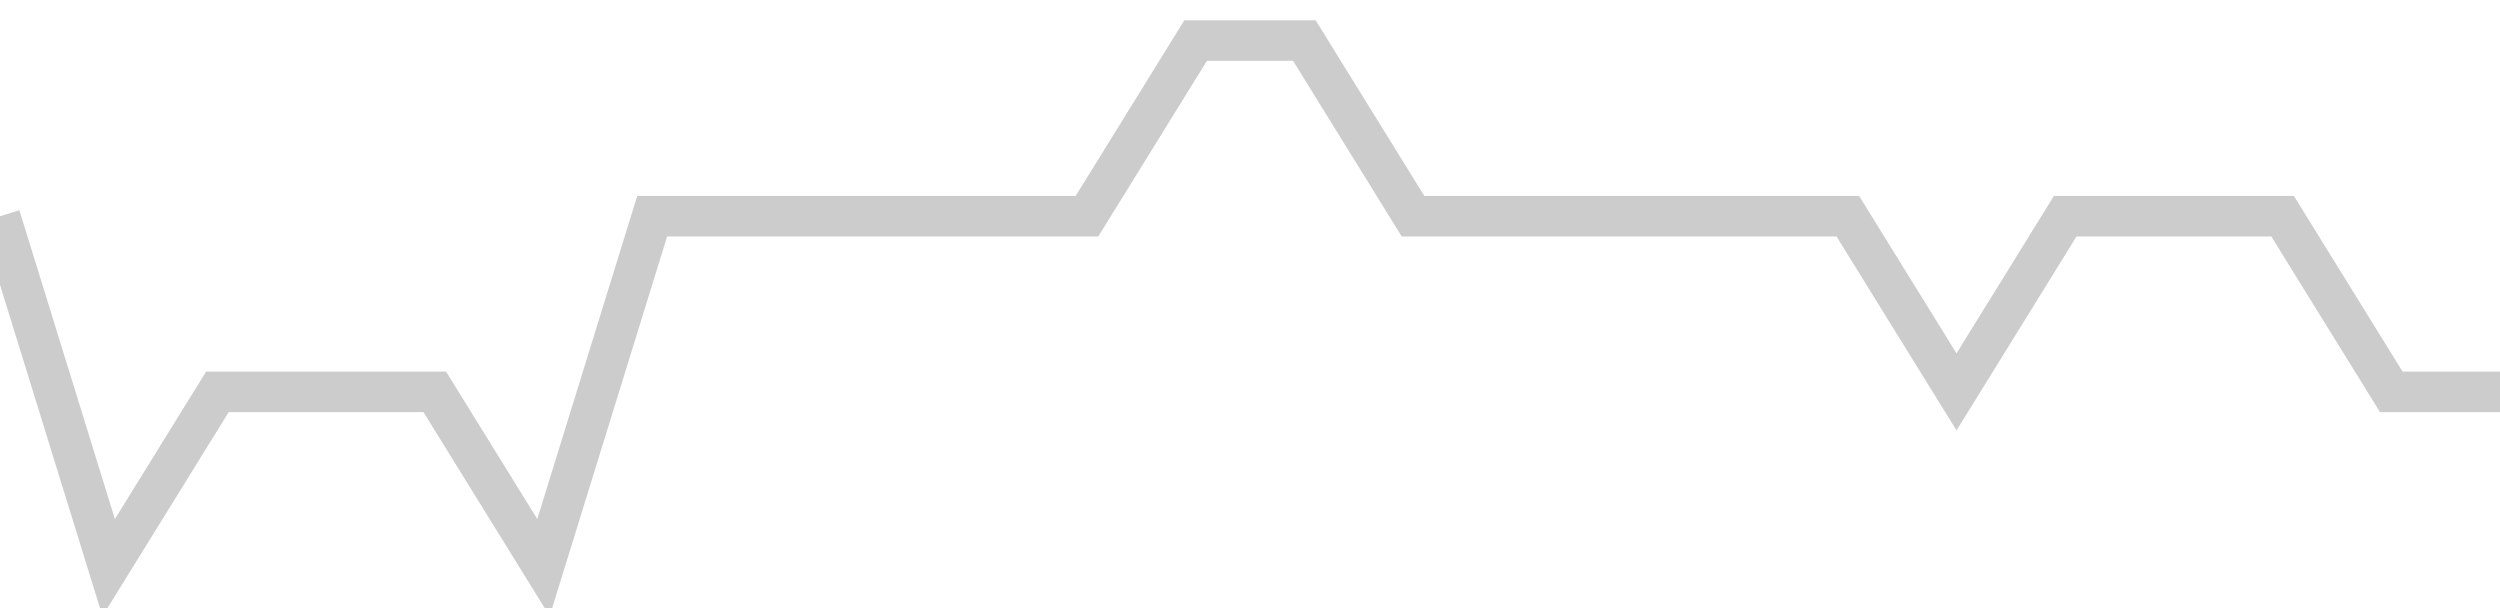 <!-- Generated with https://github.com/jxxe/sparkline/ --><svg viewBox="0 0 185 45" class="sparkline" xmlns="http://www.w3.org/2000/svg"><path class="sparkline--fill" d="M 0 16 L 0 16 L 8.043 42 L 16.087 29 L 24.13 29 L 32.174 29 L 40.217 42 L 48.261 16 L 56.304 16 L 64.348 16 L 72.391 16 L 80.435 16 L 88.478 3 L 96.522 3 L 104.565 16 L 112.609 16 L 120.652 16 L 128.696 16 L 136.739 16 L 144.783 29 L 152.826 16 L 160.87 16 L 168.913 16 L 176.957 29 L 185 29 V 45 L 0 45 Z" stroke="none" fill="none" ></path><path class="sparkline--line" d="M 0 16 L 0 16 L 8.043 42 L 16.087 29 L 24.13 29 L 32.174 29 L 40.217 42 L 48.261 16 L 56.304 16 L 64.348 16 L 72.391 16 L 80.435 16 L 88.478 3 L 96.522 3 L 104.565 16 L 112.609 16 L 120.652 16 L 128.696 16 L 136.739 16 L 144.783 29 L 152.826 16 L 160.87 16 L 168.913 16 L 176.957 29 L 185 29" fill="none" stroke-width="3" stroke="#CCCCCC" ></path></svg>